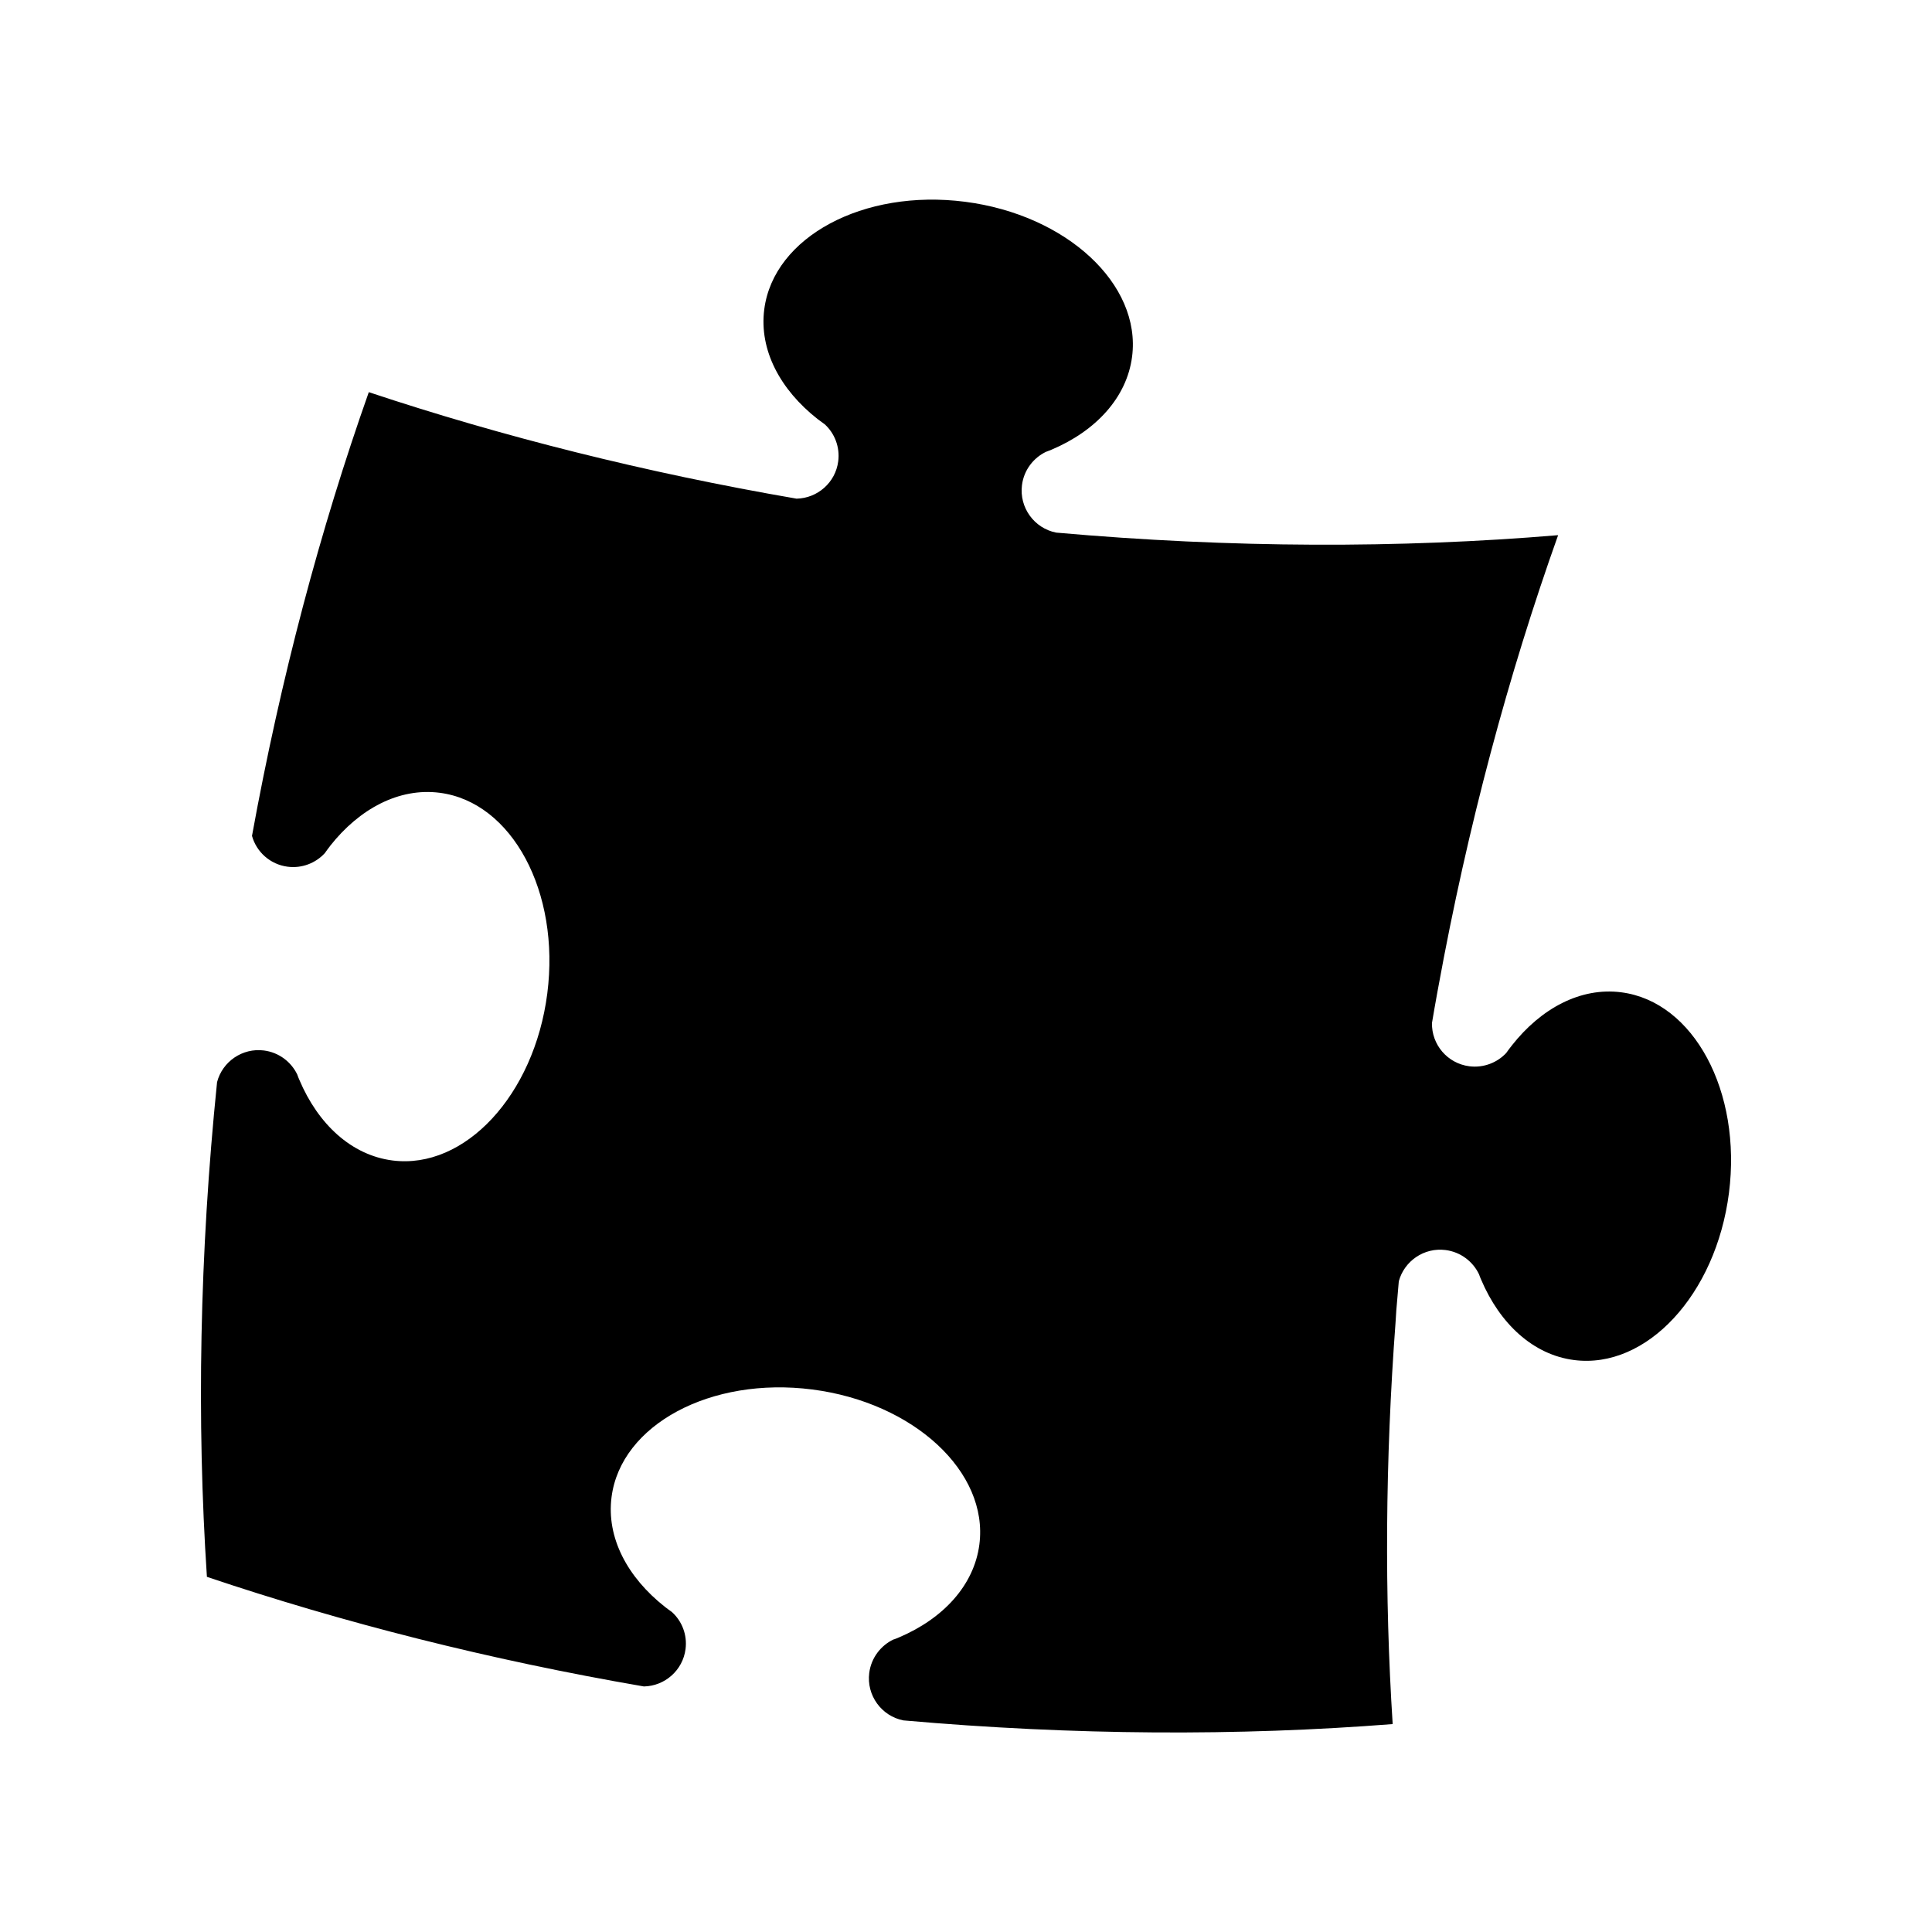<?xml version="1.0" encoding="UTF-8"?>
<!-- Uploaded to: ICON Repo, www.svgrepo.com, Generator: ICON Repo Mixer Tools -->
<svg fill="#000000" width="800px" height="800px" version="1.1" viewBox="144 144 512 512" xmlns="http://www.w3.org/2000/svg">
 <path d="m573.66 406.97c-10.785-1.387-21.262 4.234-29.031 14.121 0 0.008-0.016 0.008-0.016 0.031-0.48 0.59-0.938 1.211-1.395 1.852 0 0.008-0.016 0.016-0.016 0.039-2.394 2.59-6.031 4.039-9.809 3.559-5.809-0.746-10.043-5.754-9.902-11.492 0.457-2.606 0.875-5.203 1.363-7.793 0.109-0.582 0.211-1.156 0.324-1.746 7.762-42.562 18.57-82.758 31.715-119.65l0.008-0.055-0.031-0.008c-41.816 3.504-86.547 3.441-132.98-0.684-5.809-1.148-9.816-6.637-9.055-12.594 0.512-4.008 3.055-7.234 6.414-8.84 0.023-0.008 0.047-0.039 0.07-0.031 0.016 0 0.016 0 0.031 0.008 0.457-0.164 0.914-0.34 1.355-0.535 11.699-4.961 19.91-13.785 21.309-24.633 2.473-19.199-17.352-37.59-44.273-41.051-26.922-3.465-50.734 9.32-53.207 28.52-1.387 10.777 4.227 21.262 14.098 29.031 0 0 0.016 0.023 0.031 0.023 0.613 0.465 1.234 0.922 1.859 1.371 0.016 0 0.031 0.016 0.039 0.023 2.629 2.402 4.062 6.031 3.574 9.816-0.723 5.637-5.504 9.785-11.043 9.895-40.086-6.902-78.105-16.492-113.36-28.223-12.848 36.336-23.355 75.809-30.953 117.59 1.172 4.242 4.824 7.582 9.461 8.172 3.793 0.488 7.422-0.977 9.816-3.574l0.016-0.016c0.441-0.652 0.922-1.266 1.387-1.875 0-0.008 0.008-0.008 0.008-0.031 7.777-9.871 18.27-15.484 29.055-14.098 19.168 2.465 31.977 26.277 28.512 53.207-3.465 26.922-21.867 46.695-41.035 44.234-10.871-1.402-19.688-9.613-24.648-21.316-0.195-0.449-0.371-0.859-0.527-1.316 0-0.008-0.008-0.008-0.008-0.023 0-0.023-0.008-0.055-0.023-0.086-1.613-3.371-4.856-5.894-8.848-6.406-5.707-0.73-11.004 2.938-12.422 8.391-4.652 45.578-5.422 89.672-2.691 131.1 35.938 12.113 74.824 21.996 115.8 29.047 5.551-0.109 10.32-4.266 11.043-9.902 0.488-3.777-0.945-7.398-3.582-9.793-0.008-0.016-0.023-0.039-0.039-0.039-0.621-0.426-1.242-0.906-1.859-1.371-0.016 0-0.016-0.016-0.016-0.016-9.879-7.793-15.5-18.27-14.113-29.055 2.465-19.184 26.277-31.984 53.207-28.52 26.922 3.465 46.742 21.867 44.273 41.051-1.402 10.871-9.613 19.68-21.309 24.648-0.449 0.203-0.898 0.371-1.355 0.535-0.016 0-0.016 0-0.031-0.008-0.023 0-0.047 0.008-0.07 0.016-3.363 1.621-5.902 4.856-6.422 8.863-0.762 5.961 3.25 11.438 9.035 12.586 45.219 3.992 88.812 4.18 129.68 0.977-2.18-33.953-1.992-69.699 0.77-106.56v-0.016c0.062-1.102 0.133-2.148 0.203-3.227 0-0.023 0-0.023 0.008-0.047 0.195-2.488 0.441-4.969 0.645-7.504 1.465-5.383 6.715-8.996 12.383-8.273 3.992 0.512 7.258 3.039 8.871 6.422 0.008 0.016 0.016 0.055 0.016 0.07 0 0.008 0.023 0.008 0.023 0.031 0.141 0.441 0.324 0.852 0.52 1.316 4.969 11.699 13.777 19.926 24.641 21.316 19.191 2.465 37.582-17.336 41.035-44.258 3.445-26.91-9.332-50.73-28.523-53.195z"/>
</svg>